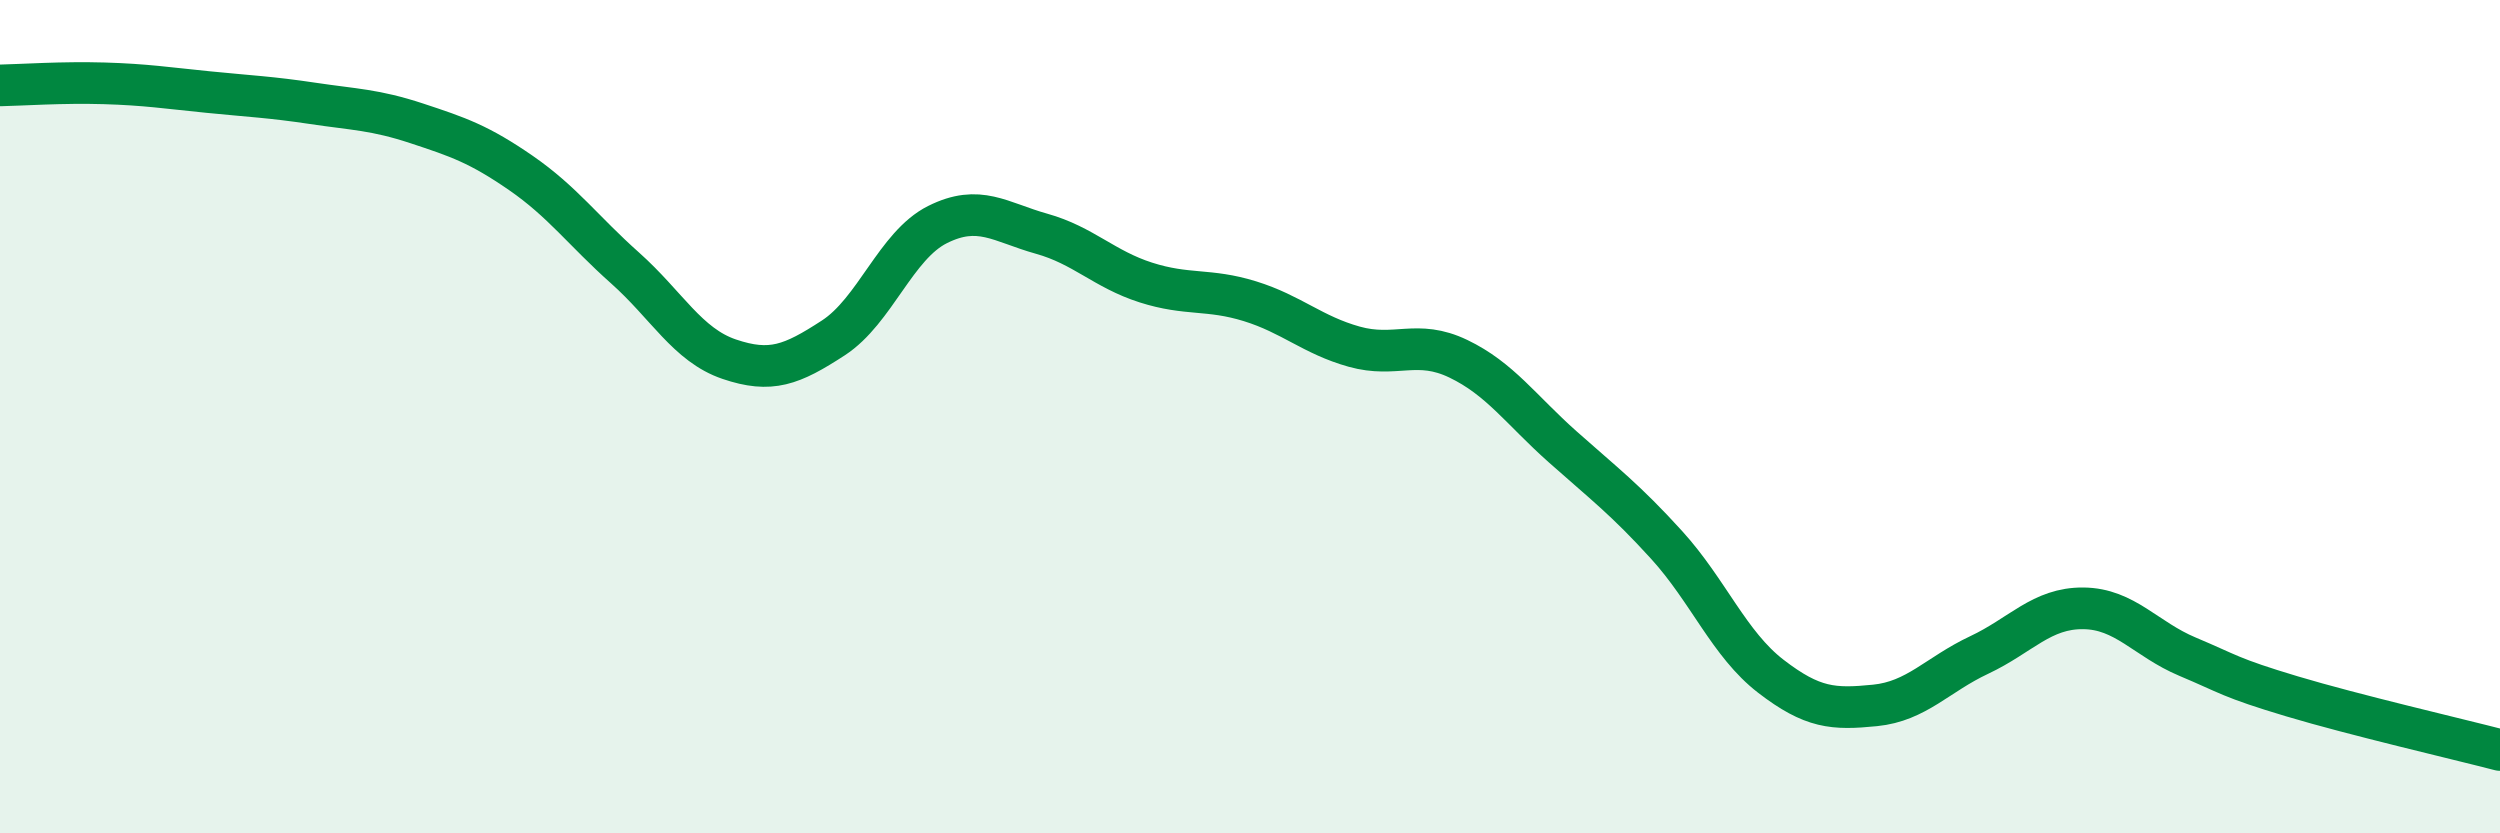
    <svg width="60" height="20" viewBox="0 0 60 20" xmlns="http://www.w3.org/2000/svg">
      <path
        d="M 0,2.05 C 0.5,2.04 1.5,1.97 2.5,2 C 3.5,2.03 4,2.11 5,2.21 C 6,2.31 6.5,2.33 7.5,2.48 C 8.5,2.63 9,2.63 10,2.96 C 11,3.29 11.5,3.46 12.5,4.15 C 13.5,4.84 14,5.54 15,6.43 C 16,7.32 16.5,8.28 17.5,8.62 C 18.5,8.96 19,8.76 20,8.11 C 21,7.46 21.5,5.89 22.5,5.39 C 23.5,4.89 24,5.33 25,5.61 C 26,5.89 26.5,6.46 27.5,6.78 C 28.5,7.1 29,6.92 30,7.23 C 31,7.54 31.5,8.04 32.5,8.32 C 33.5,8.6 34,8.13 35,8.61 C 36,9.09 36.5,9.83 37.5,10.72 C 38.5,11.61 39,11.98 40,13.08 C 41,14.18 41.5,15.46 42.5,16.23 C 43.5,17 44,17.03 45,16.93 C 46,16.83 46.5,16.19 47.5,15.72 C 48.5,15.25 49,14.59 50,14.6 C 51,14.61 51.5,15.34 52.5,15.76 C 53.5,16.18 53.5,16.26 55,16.71 C 56.5,17.16 59,17.74 60,18L60 20L0 20Z"
        fill="#008740"
        opacity="0.1"
        stroke-linecap="round"
        stroke-linejoin="round"
      />
      <path
        d="M 0,2.05 C 0.5,2.04 1.5,1.97 2.5,2 C 3.5,2.03 4,2.11 5,2.21 C 6,2.31 6.5,2.33 7.5,2.48 C 8.5,2.63 9,2.63 10,2.96 C 11,3.29 11.5,3.46 12.5,4.15 C 13.5,4.84 14,5.54 15,6.43 C 16,7.32 16.5,8.28 17.5,8.62 C 18.5,8.96 19,8.76 20,8.11 C 21,7.46 21.5,5.89 22.5,5.39 C 23.5,4.89 24,5.33 25,5.61 C 26,5.89 26.5,6.46 27.5,6.78 C 28.5,7.1 29,6.92 30,7.23 C 31,7.54 31.5,8.04 32.5,8.32 C 33.5,8.6 34,8.13 35,8.61 C 36,9.09 36.5,9.83 37.5,10.72 C 38.5,11.61 39,11.98 40,13.08 C 41,14.18 41.5,15.46 42.5,16.23 C 43.5,17 44,17.03 45,16.93 C 46,16.83 46.5,16.19 47.5,15.72 C 48.5,15.25 49,14.59 50,14.6 C 51,14.61 51.5,15.34 52.5,15.76 C 53.5,16.18 53.5,16.26 55,16.71 C 56.5,17.16 59,17.74 60,18"
        stroke="#008740"
        stroke-width="1"
        fill="none"
        stroke-linecap="round"
        stroke-linejoin="round"
      />
    </svg>
  